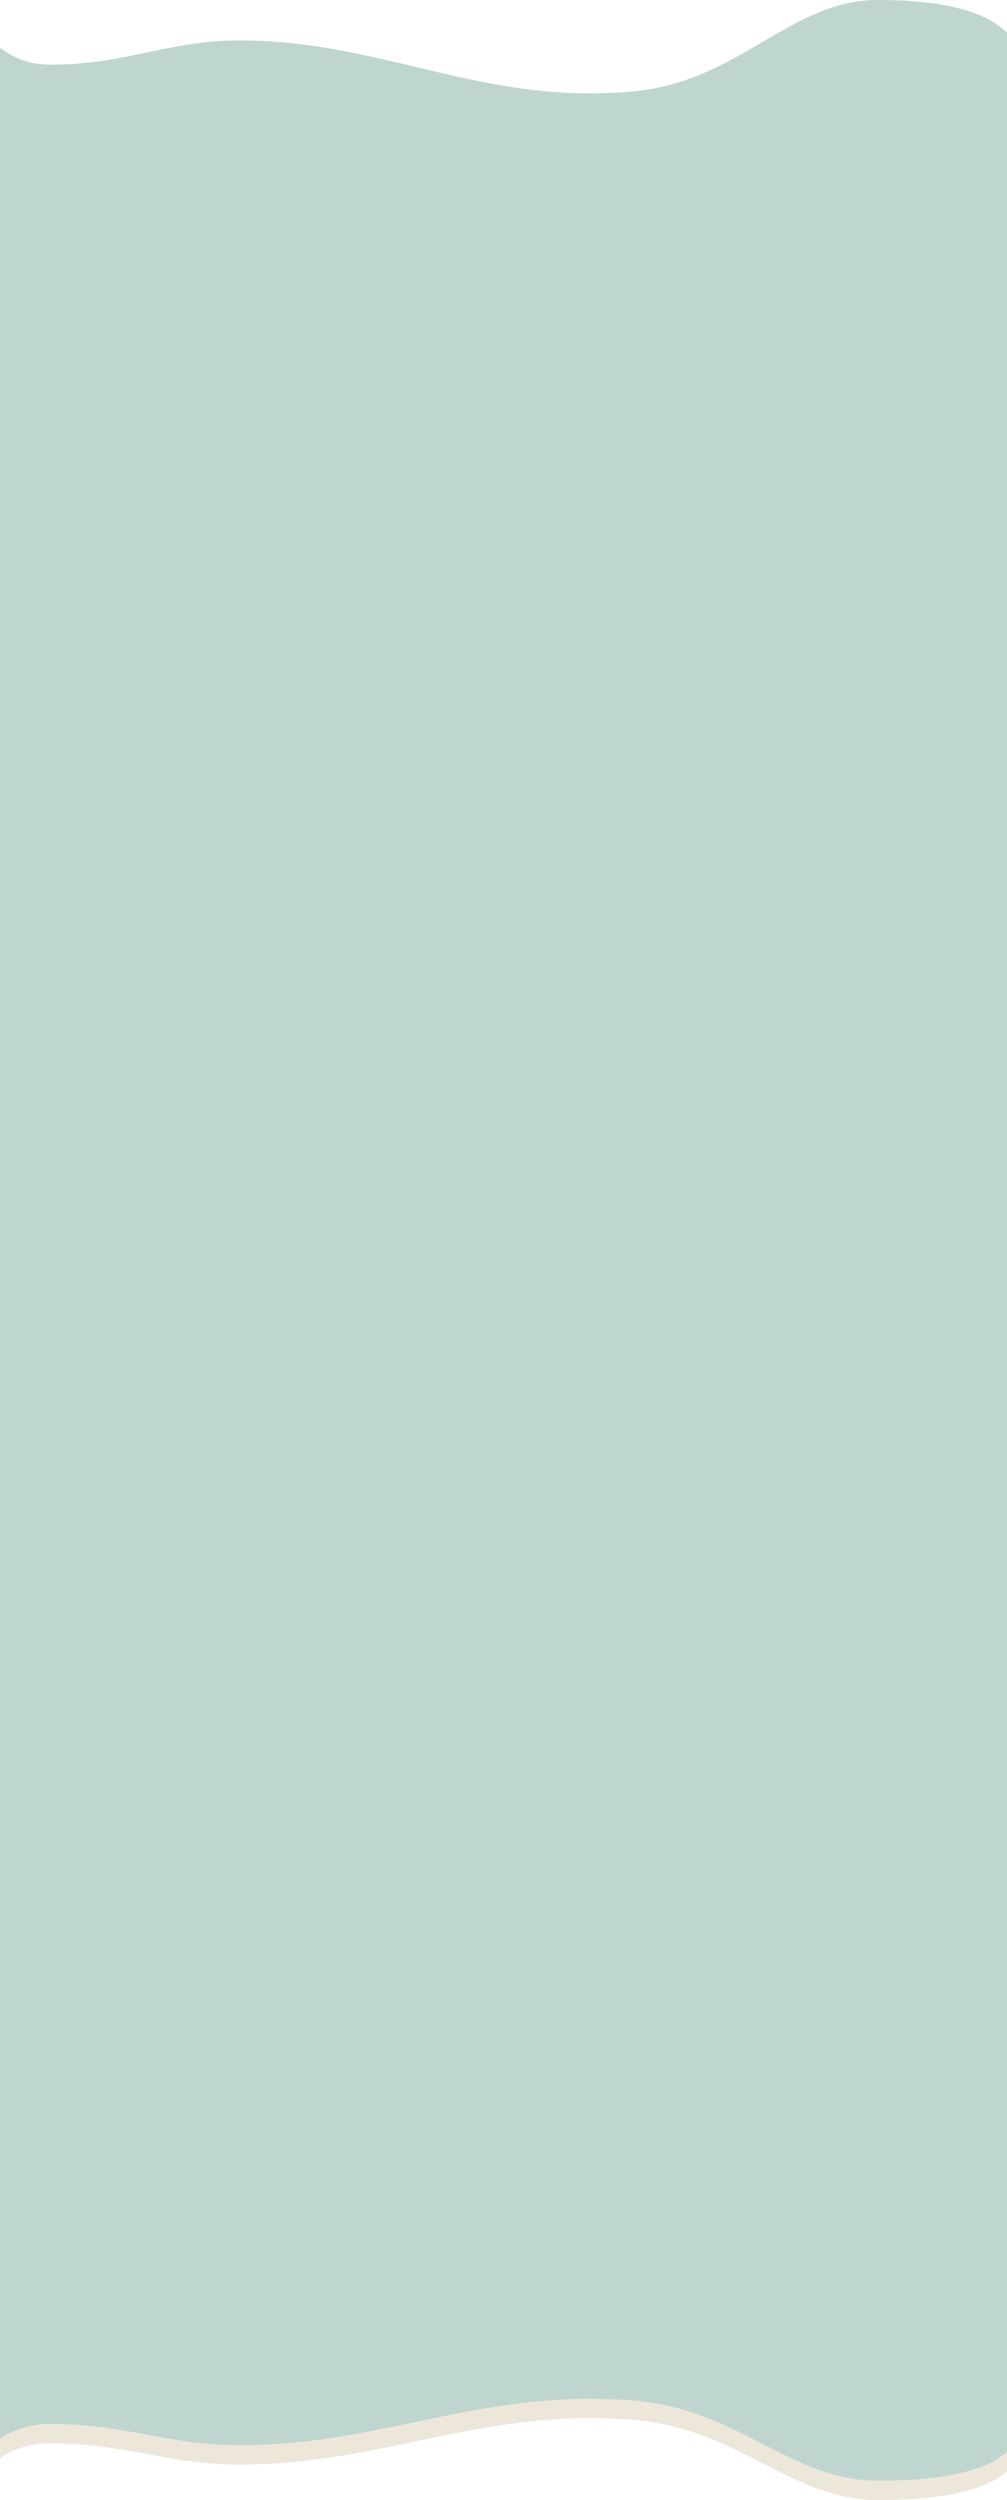 <?xml version="1.0" encoding="UTF-8"?> <svg xmlns="http://www.w3.org/2000/svg" width="320" height="794" viewBox="0 0 320 794" fill="none"><path d="M16.039 775.986C6.794 775.986 2.191 779.464 0 780.646V750.14H320V784.895C315.879 788.296 306.968 794 279.011 794C251.055 794 235.031 771.322 201.378 768.546C153.261 764.577 121.852 782.741 75.962 782.741C53.657 782.741 39.875 775.986 16.039 775.986Z" fill="#EDE7DA"></path><path d="M16.039 769.846C6.794 769.846 2.191 773.323 0 774.505V744H320V778.755C315.879 782.155 306.968 787.859 279.011 787.859C251.055 787.859 235.031 765.181 201.378 762.405C153.261 758.436 121.852 776.601 75.962 776.601C53.657 776.601 39.875 769.846 16.039 769.846Z" fill="#BFD6D0"></path><path d="M16.039 20.536C6.794 20.536 2.191 16.571 0 15.223V50H320V10.38C315.879 6.503 306.968 -6.59243e-06 279.011 0C251.055 6.59244e-06 235.031 25.853 201.378 29.018C153.261 33.542 121.852 12.835 75.962 12.835C53.657 12.835 39.875 20.536 16.039 20.536Z" fill="#BFD6D0"></path><rect y="44" width="320" height="700" fill="#BFD6D0"></rect></svg> 